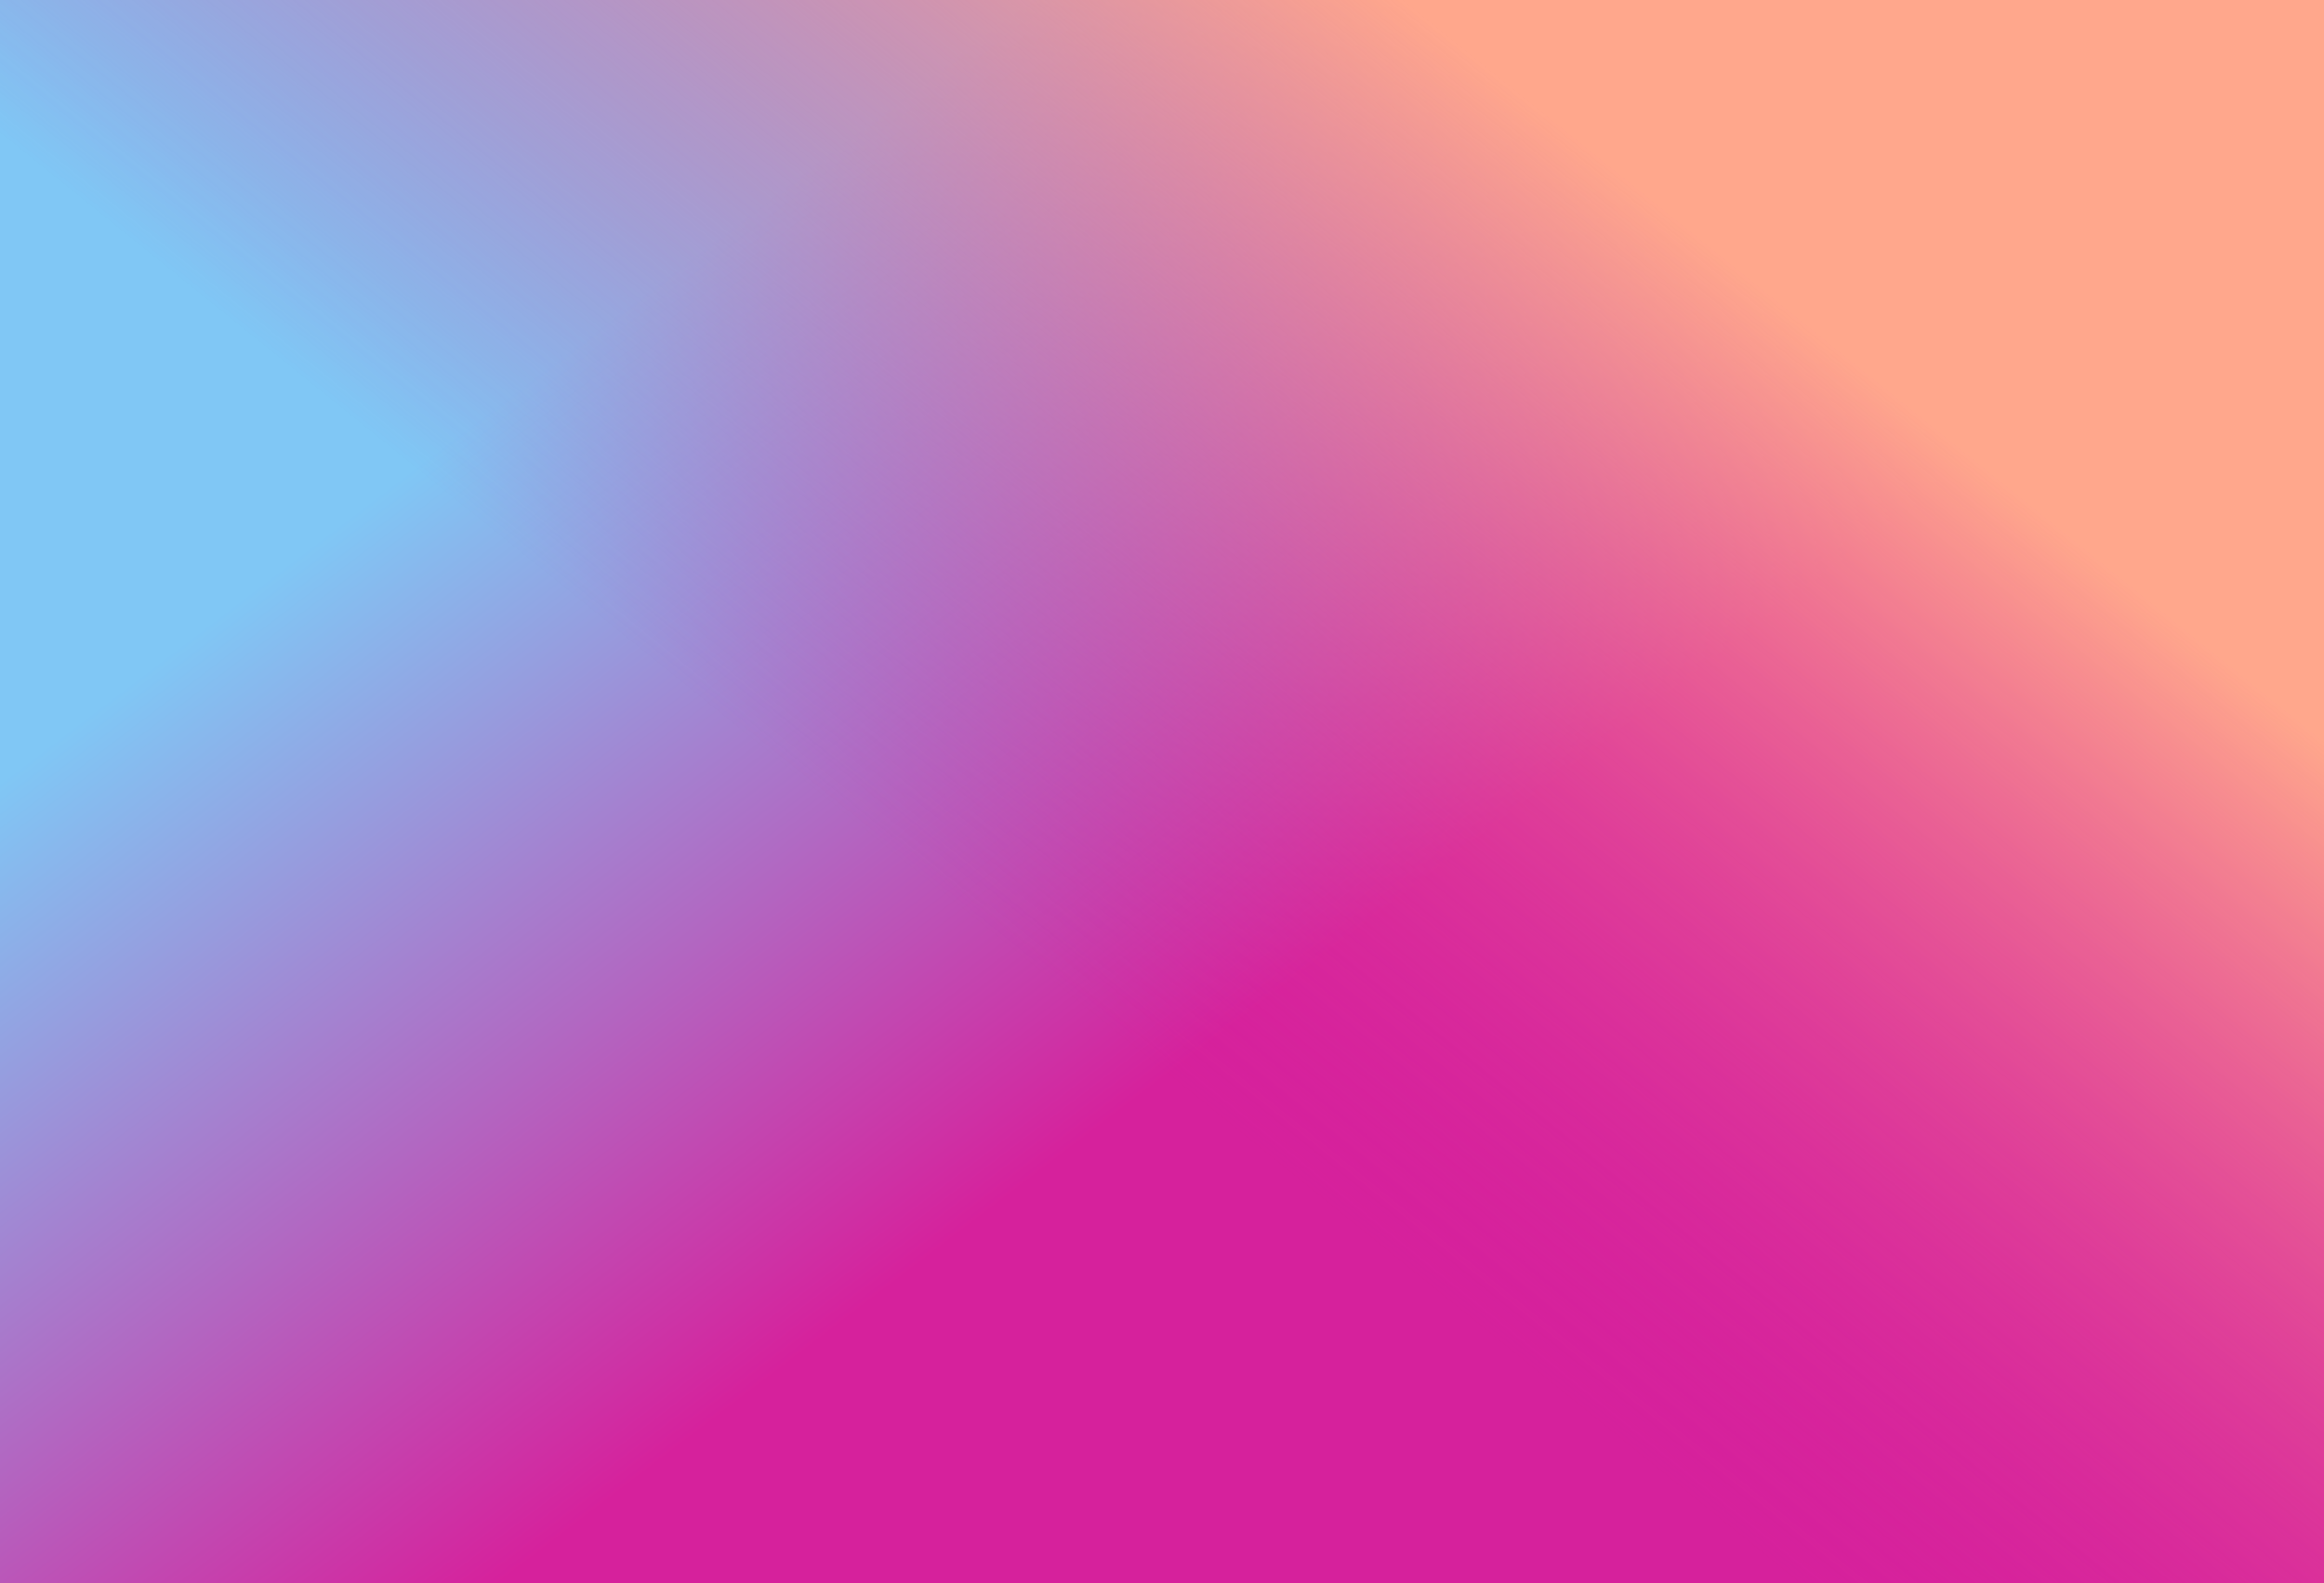 <?xml version="1.0" encoding="UTF-8"?>
<svg width="367px" height="250px" preserveAspectRatio="none" version="1.1" xmlns="http://www.w3.org/2000/svg" xmlns:xlink="http://www.w3.org/1999/xlink">
    <!-- Generator: Sketch 56.3 (81716) - https://sketch.com -->
    <title>Rectangle Copy 9</title>
    <desc>Created with Sketch.</desc>
    <defs>
        <linearGradient x1="13.331%" y1="35.02%" x2="50%" y2="68.024%" id="linearGradient-1">
            <stop stop-color="#80C7F5" offset="0%"></stop>
            <stop stop-color="#D6219C" offset="100%"></stop>
        </linearGradient>
        <linearGradient x1="89.005%" y1="34.336%" x2="50%" y2="67.45%" id="linearGradient-2">
            <stop stop-color="#FFA78C" offset="0%"></stop>
            <stop stop-color="#D6219C" stop-opacity="0" offset="100%"></stop>
        </linearGradient>
        <rect id="path-3" x="549" y="0" width="367" height="250"></rect>
    </defs>
    <g id="Components" stroke="none" stroke-width="1" fill="none" fill-rule="evenodd">
        <g id="gradients" transform="translate(-813, -260)">
            <g id="Group-2" transform="translate(264, 260)">
                <g id="Rectangle-Copy-9">
                    <use fill="url(#linearGradient-1)" xlink:href="#path-3"></use>
                    <use fill="url(#linearGradient-2)" xlink:href="#path-3"></use>
                </g>
            </g>
        </g>
    </g>
</svg>